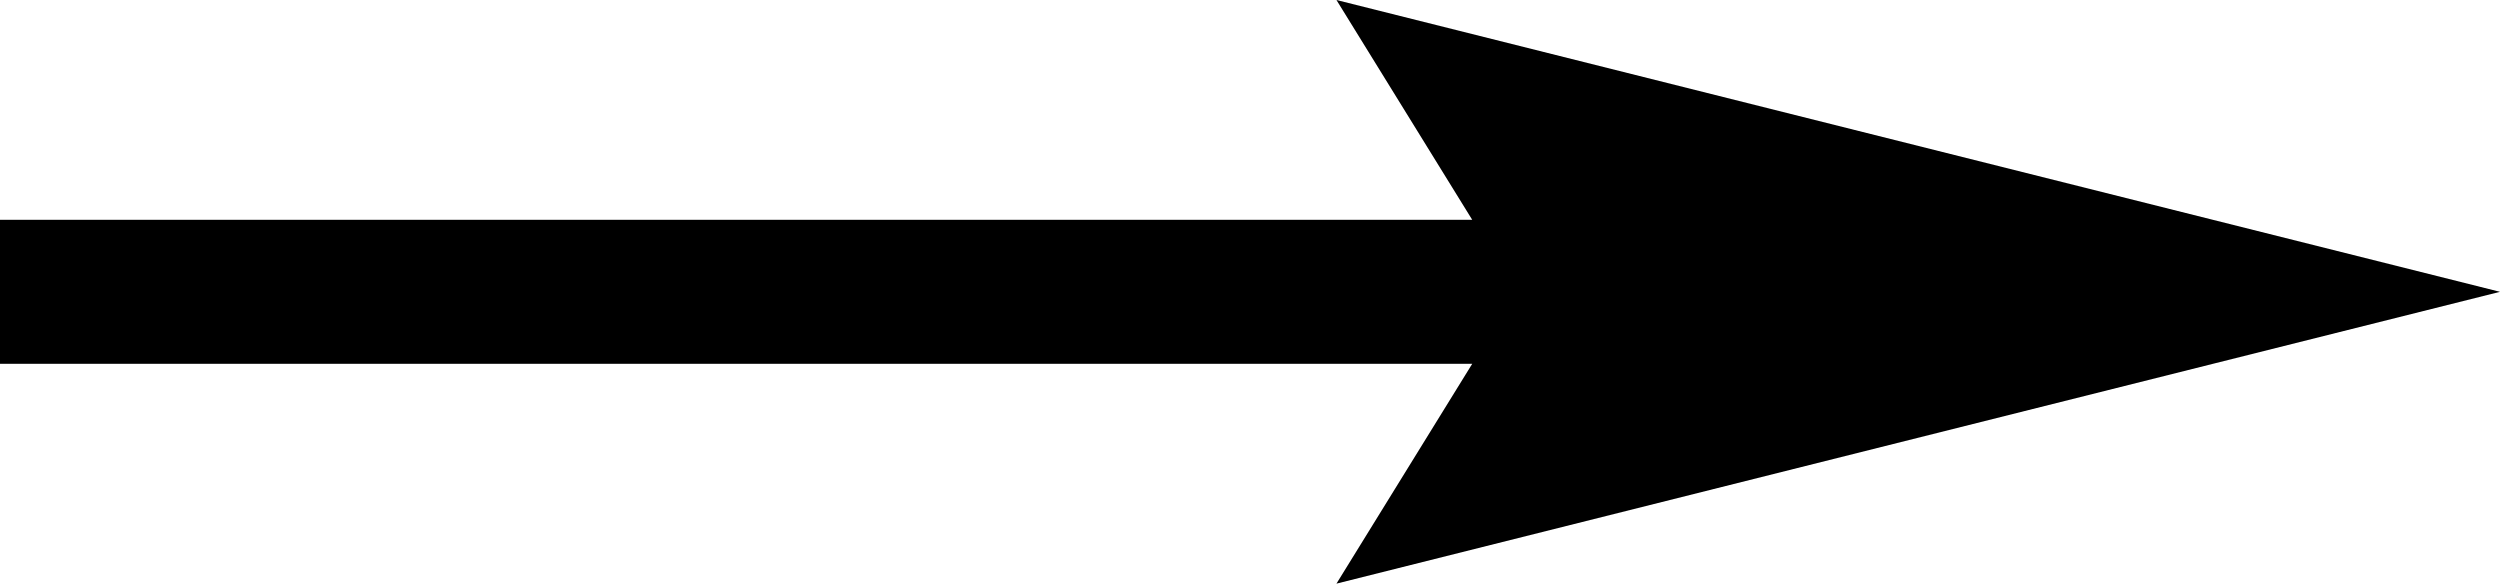 <?xml version="1.0" encoding="UTF-8"?>
<svg id="_レイヤー_2" data-name="レイヤー 2" xmlns="http://www.w3.org/2000/svg" viewBox="0 0 34.268 8">
  <g id="_レイヤー_2-2" data-name="レイヤー 2">
    <polygon points="34.268 4 18.319 0 20.18 3.013 0 3.013 0 4.987 20.18 4.987 18.319 8 34.268 4"/>
  </g>
</svg>